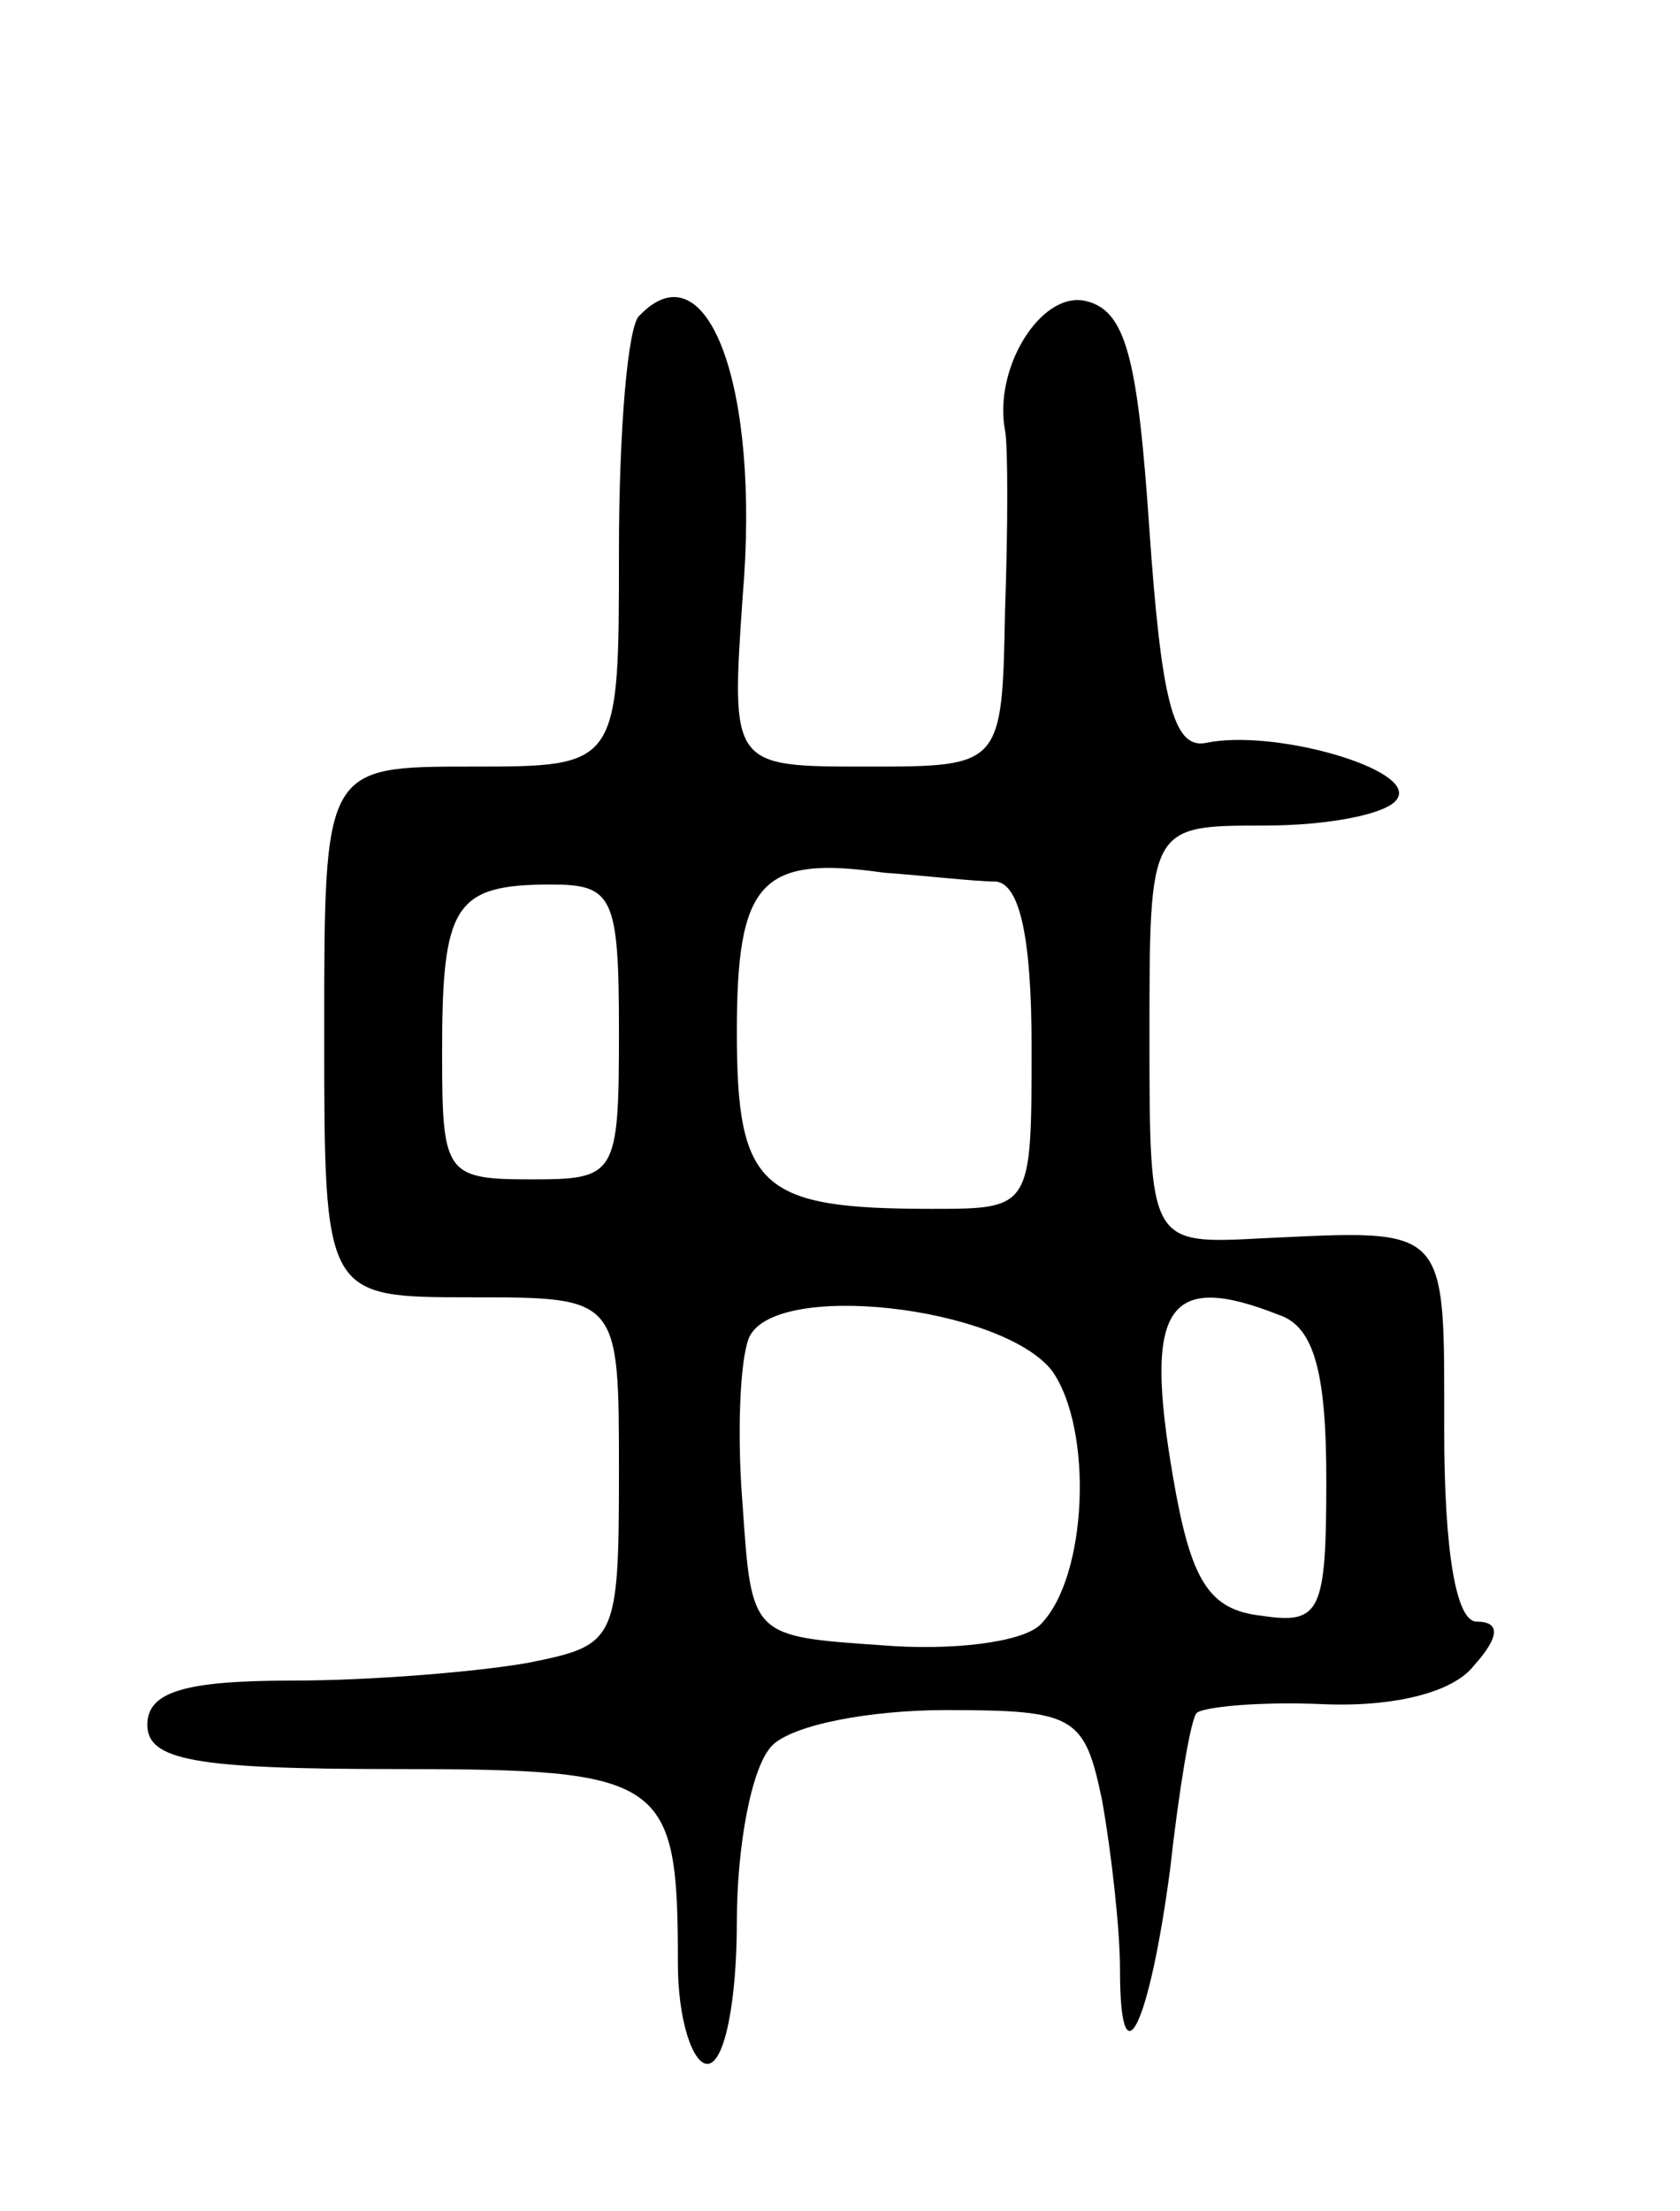<svg version="1.0" xmlns="http://www.w3.org/2000/svg" width="57" height="75" viewBox="0 0 57 75" ><g transform="translate(0,75) scale(0.1,-0.1)" ><path d="M217 643 c-4 -3 -7 -39 -7 -80 0 -73 0 -73 -50 -73 -50 0 -50 0 -50 -90 0 -90 0 -90 50 -90 50 0 50 0 50 -59 0 -58 -1 -59 -31 -65 -17 -3 -53 -6 -80 -6 -37 0 -49 -4 -49 -15 0 -12 16 -15 84 -15 92 0 96 -3 96 -66 0 -19 5 -34 10 -34 6 0 10 22 10 48 0 26 5 53 12 60 7 7 33 12 59 12 44 0 47 -2 53 -31 3 -17 6 -43 6 -57 0 -40 10 -19 17 34 3 27 7 51 9 53 2 2 21 4 43 3 24 -1 44 4 51 13 9 10 9 15 1 15 -7 0 -11 24 -11 65 0 70 2 68 -62 65 -38 -2 -38 -2 -38 69 0 71 0 71 39 71 22 0 42 4 45 9 7 10 -42 24 -65 19 -11 -2 -15 15 -19 72 -4 59 -8 75 -22 78 -15 3 -31 -23 -27 -44 1 -5 1 -33 0 -61 -1 -53 -1 -53 -47 -53 -46 0 -46 0 -42 58 6 71 -12 119 -35 95z m121 -192 c8 -1 12 -19 12 -56 0 -55 0 -55 -34 -55 -58 0 -66 7 -66 60 0 51 8 60 50 54 14 -1 31 -3 38 -3z m-128 -51 c0 -49 -1 -50 -30 -50 -29 0 -30 2 -30 43 0 50 4 57 37 57 21 0 23 -4 23 -50z m147 -115 c14 -20 12 -70 -4 -86 -6 -6 -30 -9 -54 -7 -44 3 -44 3 -47 47 -2 24 -1 49 2 57 8 20 86 11 103 -11z m77 19 c12 -4 16 -20 16 -56 0 -45 -2 -49 -22 -46 -18 2 -24 12 -30 47 -10 58 -2 70 36 55z"/></g></svg> 
